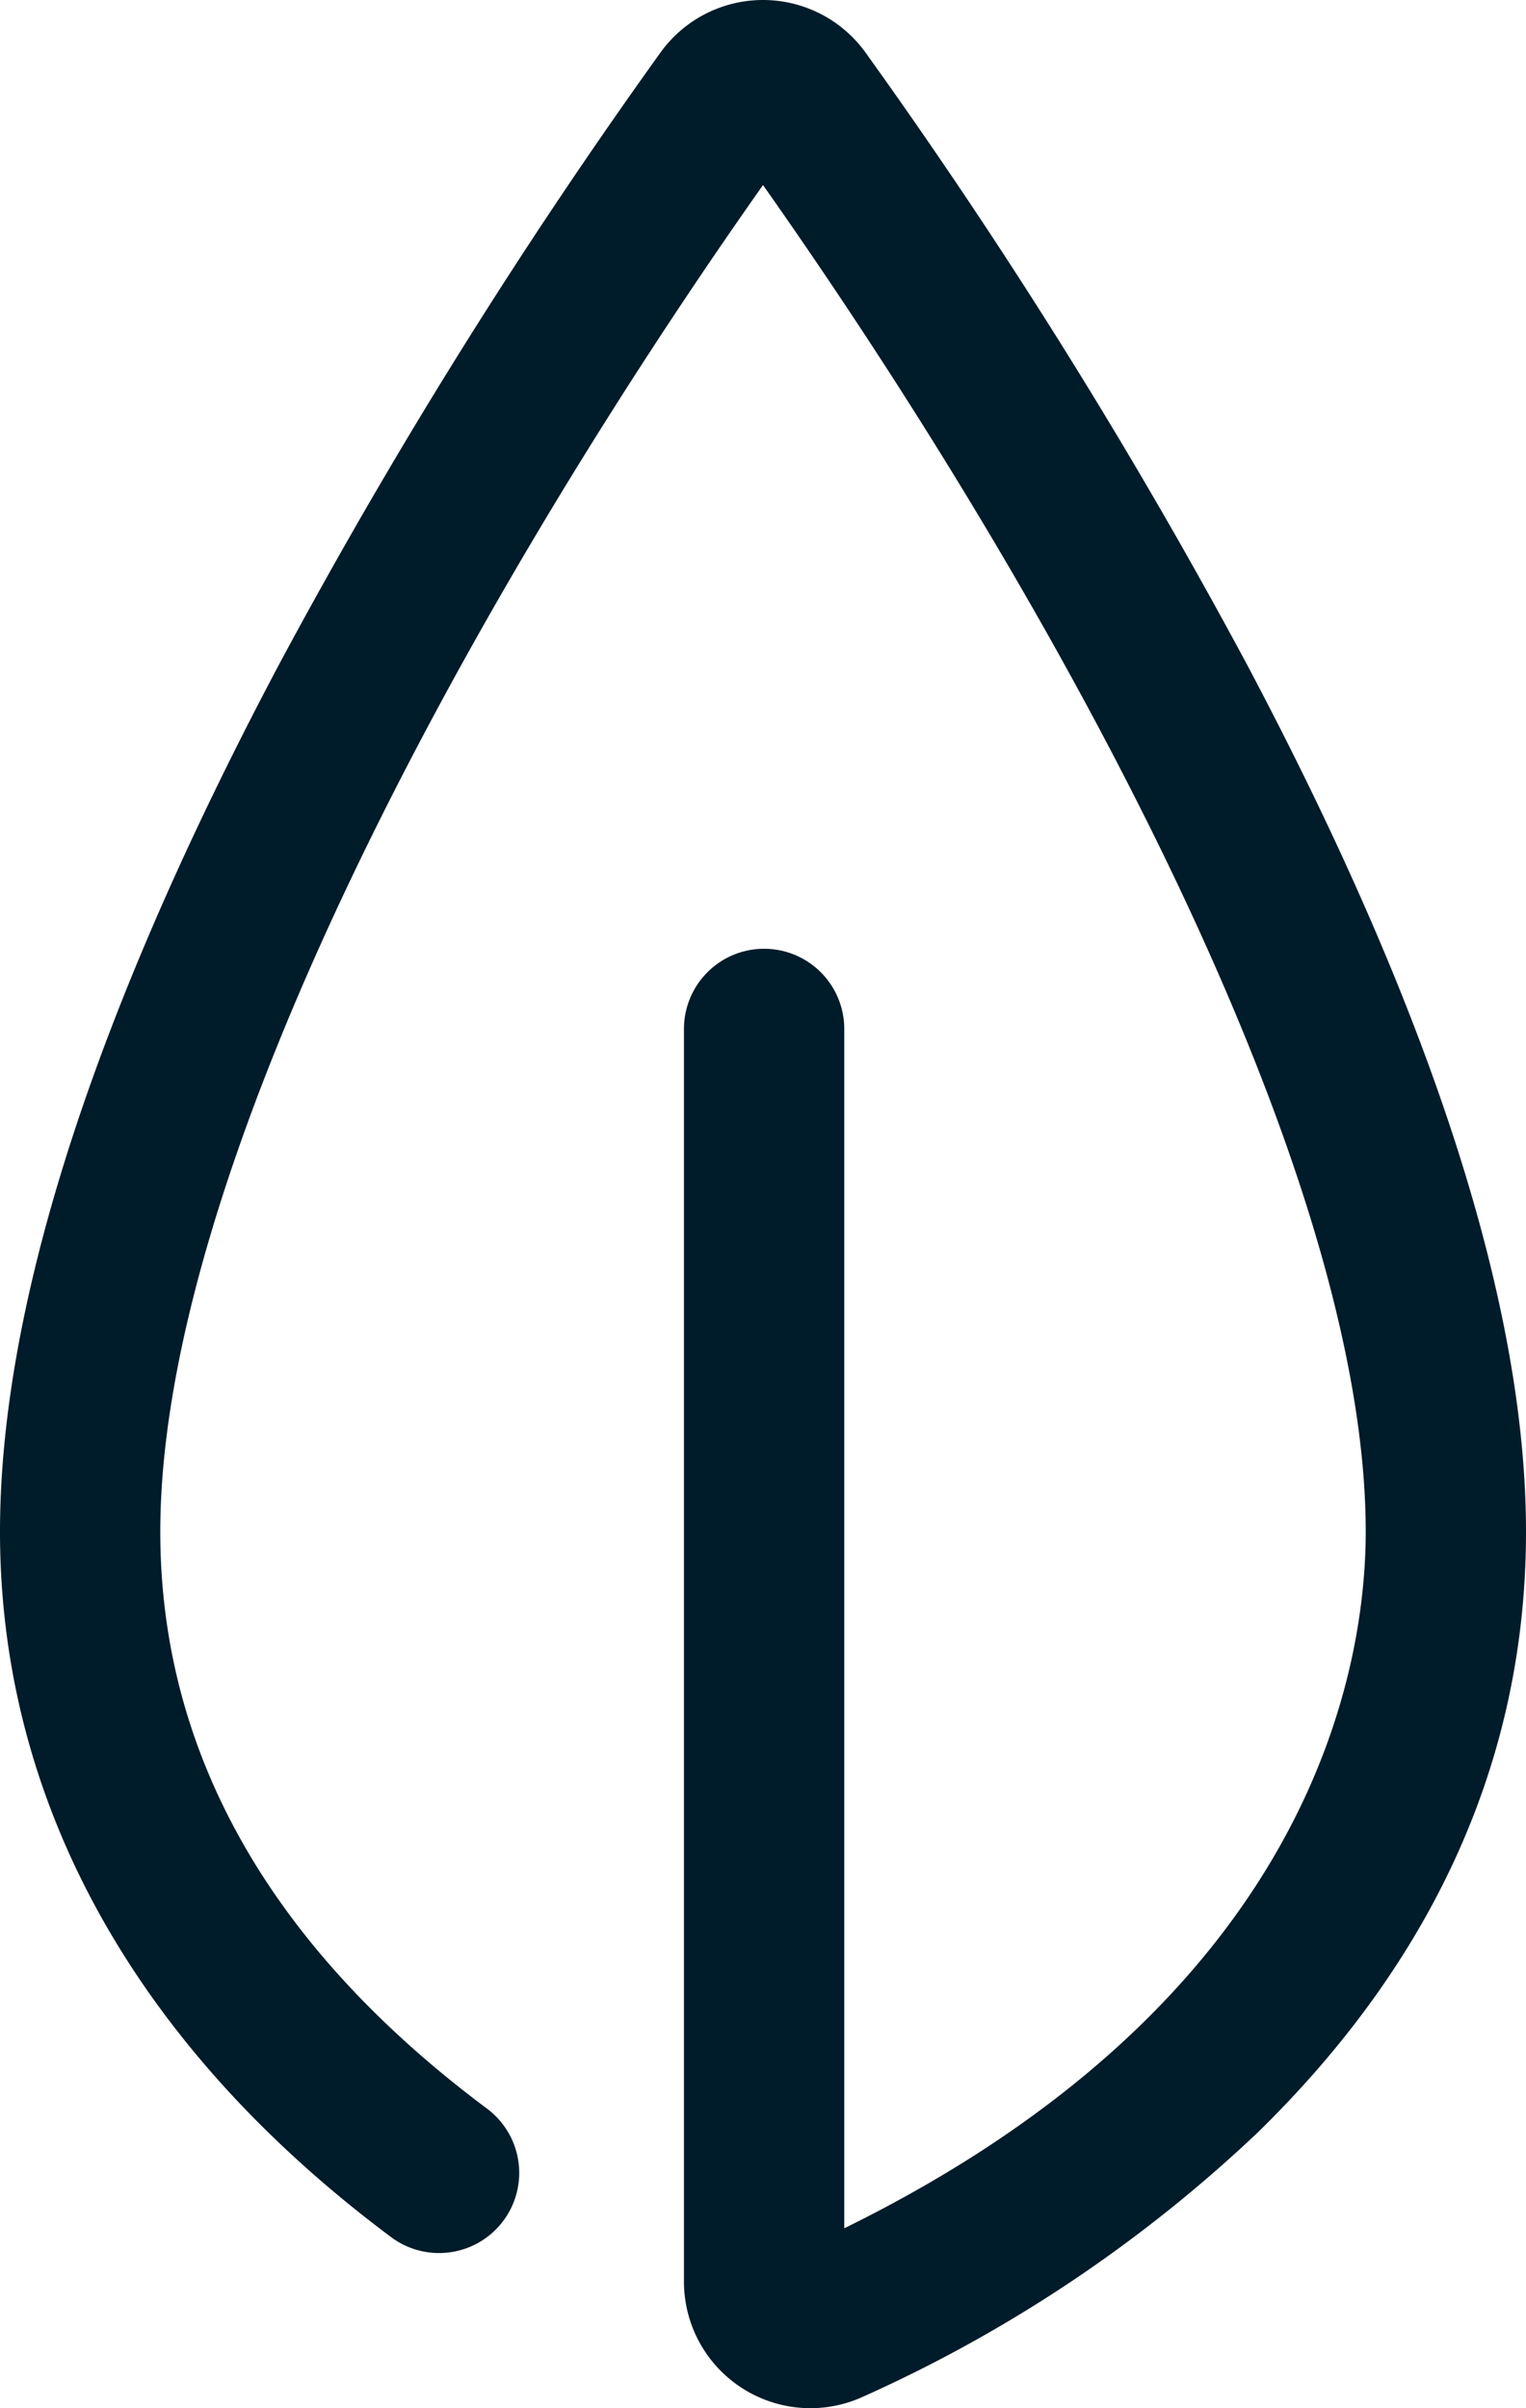 <svg xmlns="http://www.w3.org/2000/svg" viewBox="0 0 300 473.32"><path fill="#001b29" d="M159.293 473.319a24.873 24.873 0 0 1-24.832-24.859v-246.1a15.758 15.758 0 1 1 31.515 0v235.6c92.266-45.341 102.514-110.4 102.514-136.908 0-71.4-60.211-182.025-118.491-264.682C91.743 119.008 31.512 229.629 31.512 301.053c0 43.425 21.59 81.549 64.173 113.347a15.757 15.757 0 1 1-18.852 25.253C26.572 402.113 0 354.183 0 301.053c0-44.4 18.417-101.665 54.733-170.221a1088.035 1088.035 0 0 1 75.1-120.489 24.832 24.832 0 0 1 40.333 0 1088.4 1088.4 0 0 1 75.1 120.489C281.583 199.388 300 256.649 300 301.053c0 44.173-17.757 83.921-52.783 118.118a277.99 277.99 0 0 1-77.723 51.967 24.893 24.893 0 0 1-10.201 2.181Z" data-name="Logo / Obzervr / Icon / Midnight-blue"/></svg>